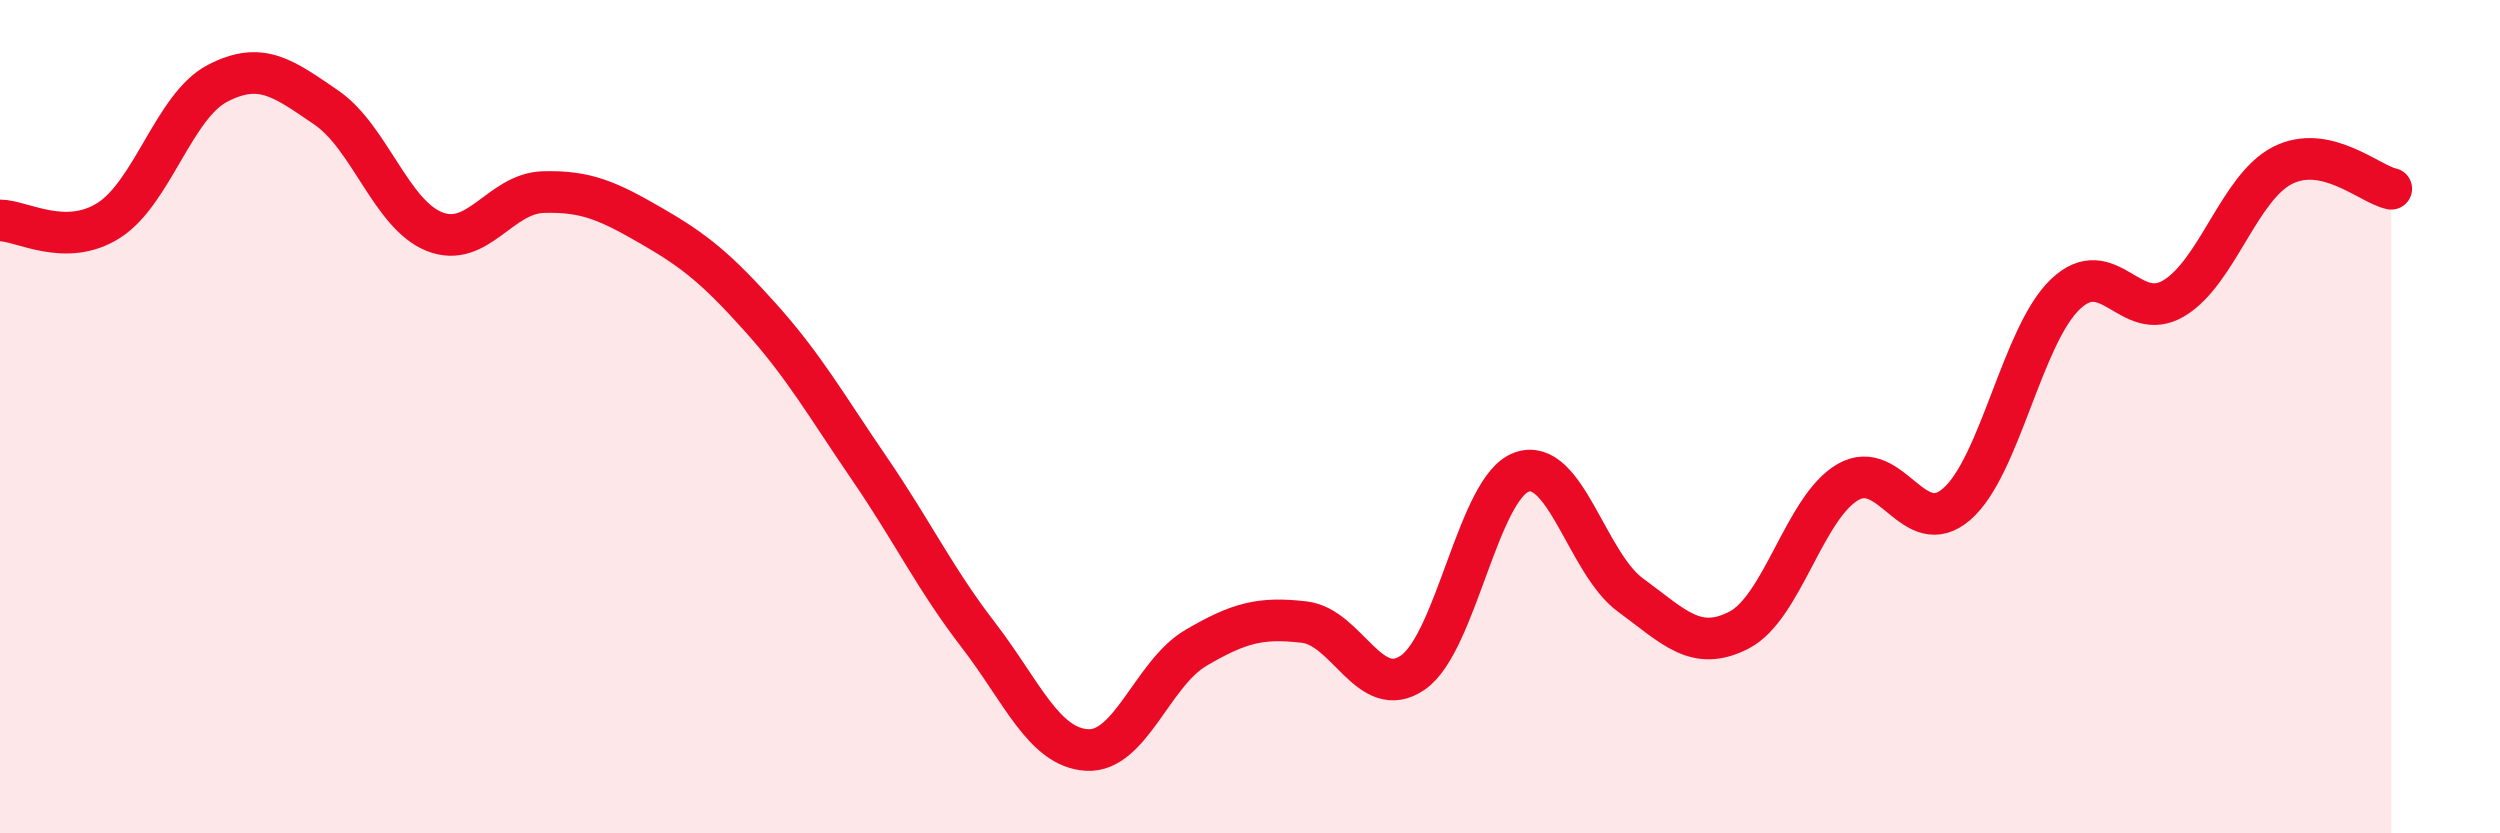 
    <svg width="60" height="20" viewBox="0 0 60 20" xmlns="http://www.w3.org/2000/svg">
      <path
        d="M 0,5.29 C 0.52,5.29 1.57,5.95 2.61,5.29 C 3.65,4.63 4.18,2.54 5.22,2 C 6.26,1.46 6.79,1.87 7.83,2.58 C 8.87,3.29 9.39,5.15 10.43,5.56 C 11.47,5.97 12,4.64 13.04,4.61 C 14.08,4.58 14.61,4.83 15.65,5.43 C 16.69,6.03 17.22,6.47 18.26,7.63 C 19.3,8.79 19.83,9.73 20.87,11.25 C 21.91,12.77 22.44,13.89 23.48,15.24 C 24.52,16.59 25.05,17.94 26.09,18 C 27.13,18.06 27.66,16.16 28.7,15.55 C 29.74,14.94 30.26,14.81 31.3,14.93 C 32.34,15.05 32.87,16.86 33.91,16.14 C 34.95,15.42 35.48,11.7 36.52,11.33 C 37.56,10.96 38.09,13.52 39.13,14.28 C 40.17,15.04 40.7,15.66 41.74,15.12 C 42.78,14.58 43.31,12.17 44.35,11.57 C 45.39,10.97 45.92,13 46.96,12.1 C 48,11.2 48.53,8.05 49.57,7.06 C 50.61,6.07 51.13,7.78 52.17,7.16 C 53.21,6.54 53.74,4.5 54.78,3.97 C 55.82,3.44 56.87,4.42 57.39,4.53L57.39 20L0 20Z"
        fill="#EB0A25"
        opacity="0.1"
        stroke-linecap="round"
        stroke-linejoin="round"
      />
      <path
        d="M 0,5.29 C 0.52,5.29 1.57,5.95 2.61,5.29 C 3.65,4.63 4.18,2.54 5.22,2 C 6.26,1.46 6.79,1.87 7.83,2.58 C 8.87,3.29 9.39,5.15 10.43,5.56 C 11.47,5.97 12,4.64 13.04,4.61 C 14.08,4.58 14.61,4.83 15.65,5.43 C 16.69,6.03 17.22,6.47 18.26,7.63 C 19.3,8.79 19.83,9.73 20.87,11.25 C 21.91,12.77 22.44,13.89 23.48,15.24 C 24.52,16.59 25.05,17.94 26.09,18 C 27.13,18.06 27.66,16.16 28.7,15.55 C 29.74,14.94 30.26,14.81 31.3,14.93 C 32.34,15.05 32.87,16.86 33.91,16.14 C 34.95,15.42 35.48,11.7 36.52,11.33 C 37.56,10.96 38.09,13.52 39.13,14.28 C 40.17,15.04 40.7,15.66 41.74,15.12 C 42.78,14.58 43.31,12.17 44.35,11.57 C 45.39,10.97 45.92,13 46.96,12.1 C 48,11.2 48.53,8.05 49.57,7.06 C 50.61,6.07 51.13,7.78 52.17,7.16 C 53.21,6.54 53.74,4.5 54.78,3.97 C 55.82,3.44 56.87,4.42 57.39,4.53"
        stroke="#EB0A25"
        stroke-width="1"
        fill="none"
        stroke-linecap="round"
        stroke-linejoin="round"
      />
    </svg>
  